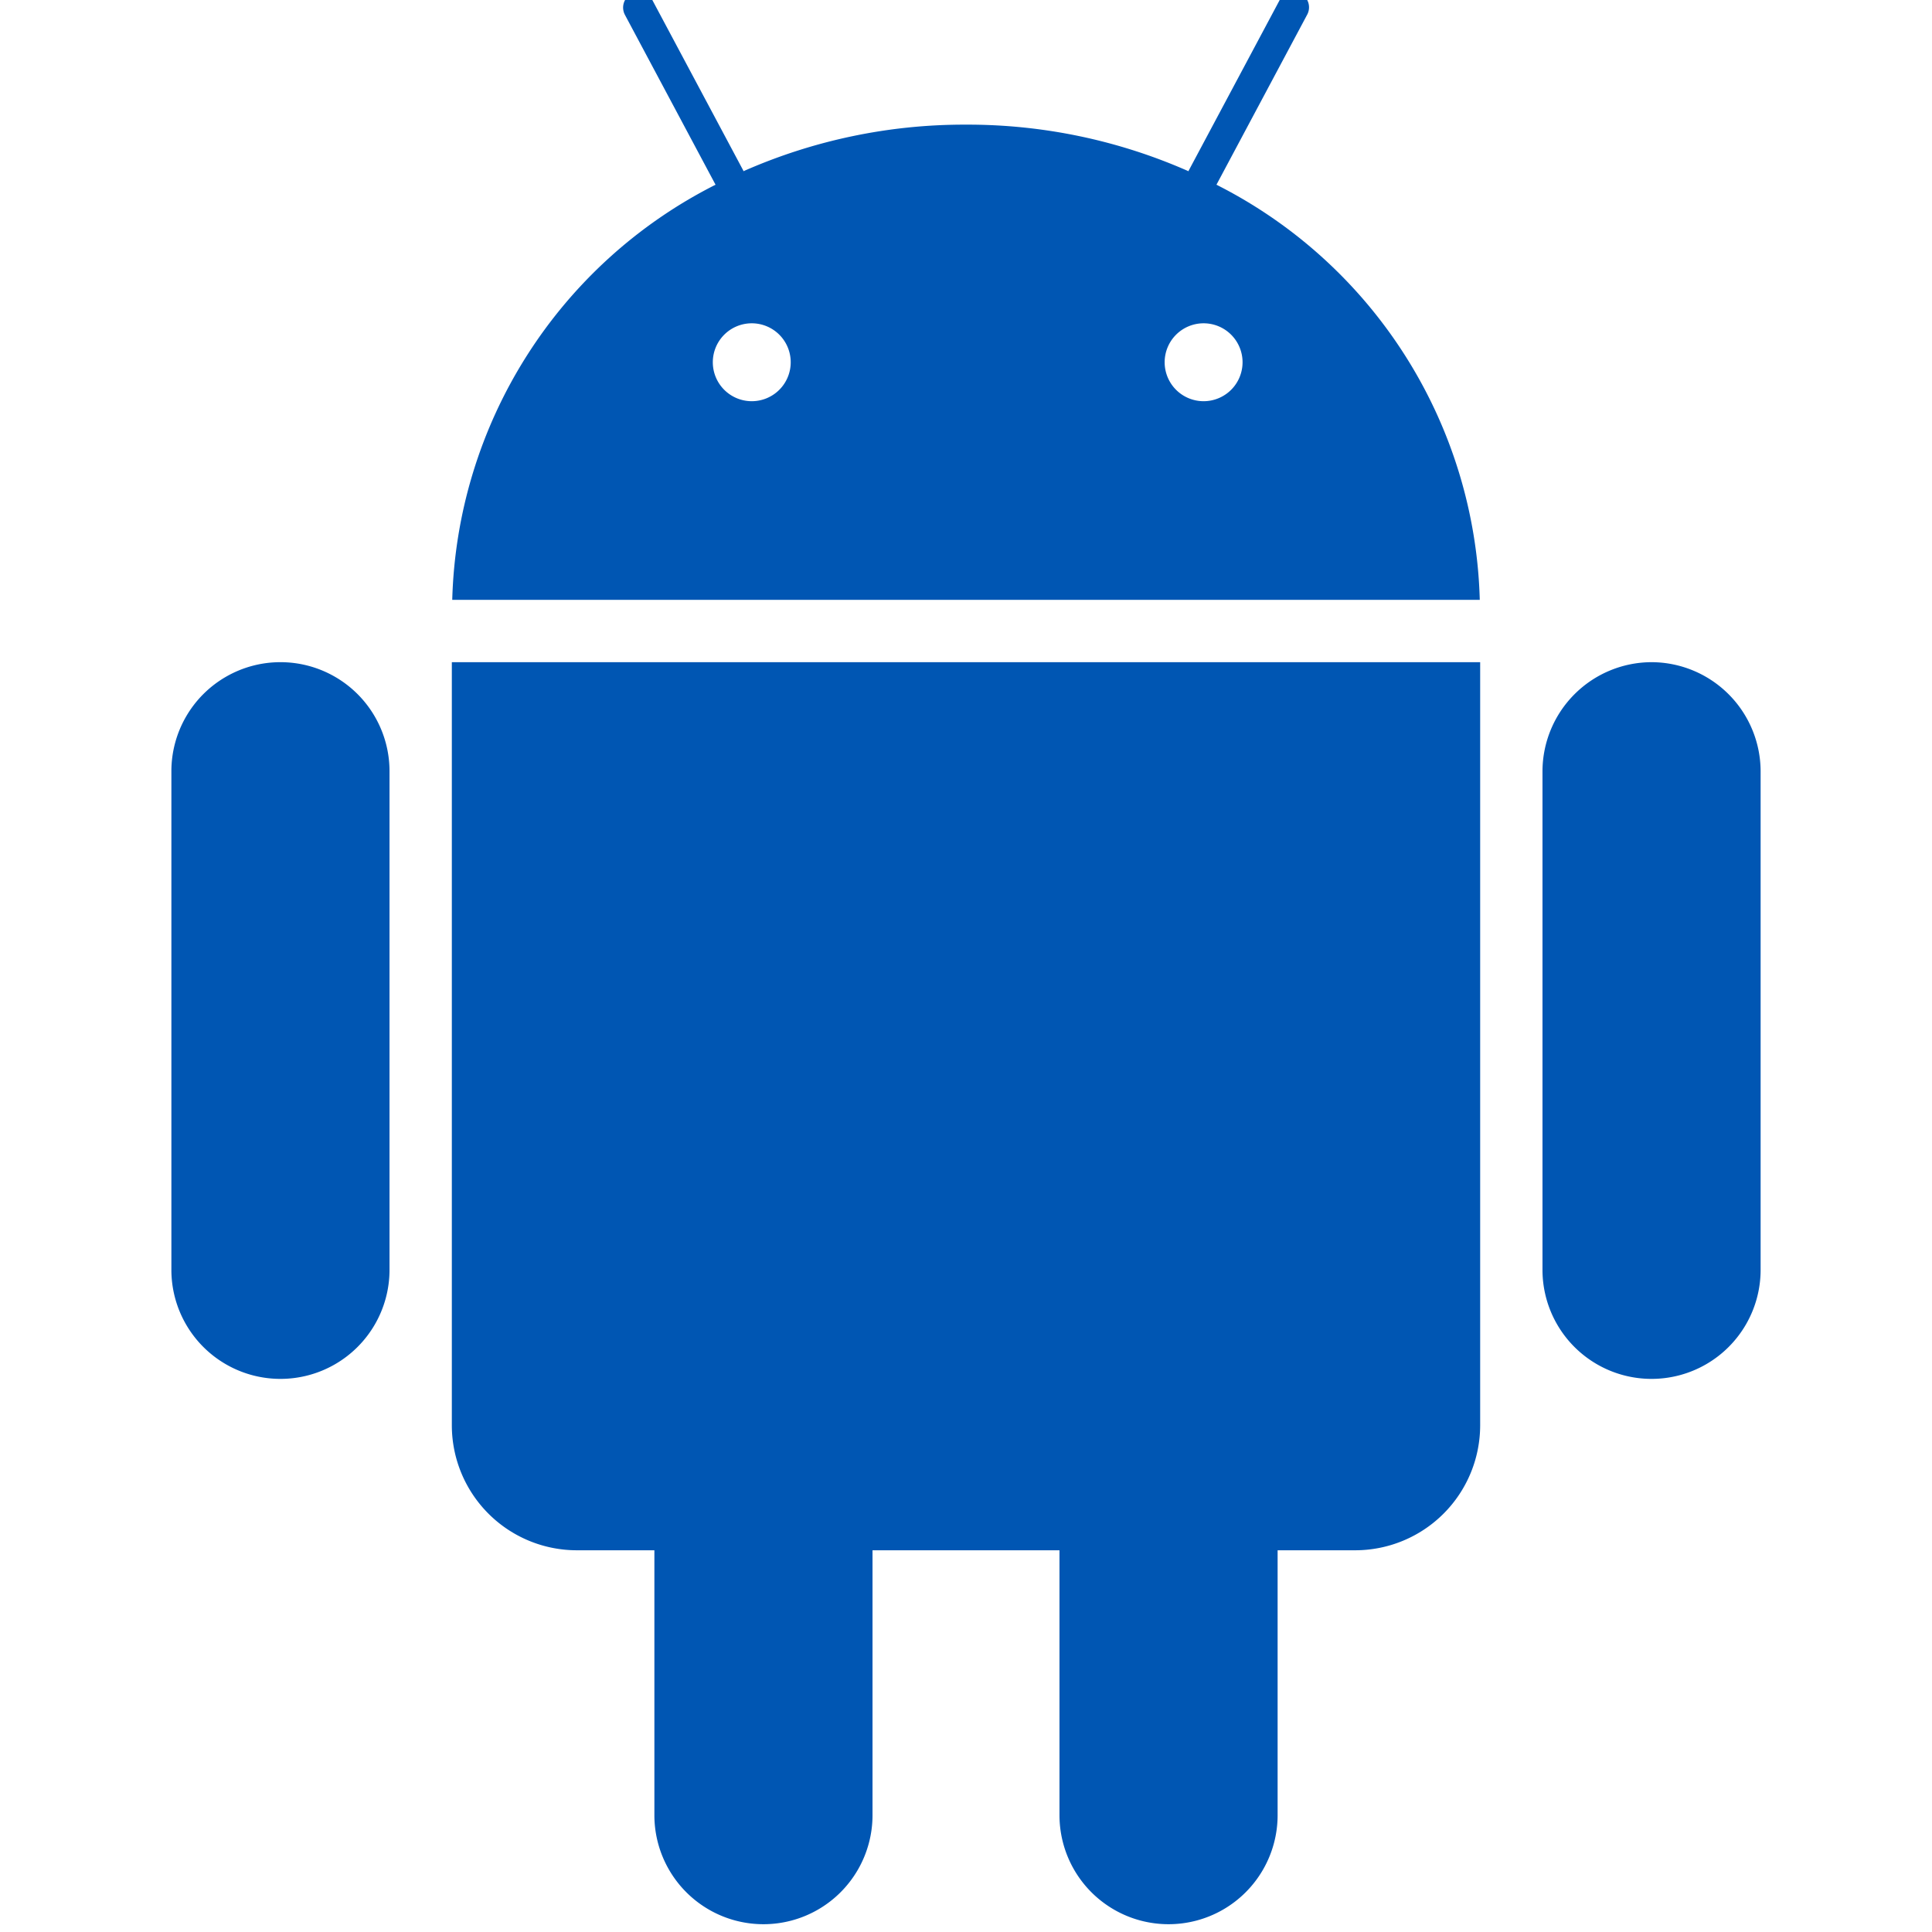 <svg xmlns="http://www.w3.org/2000/svg" viewBox="0 0 124 124"><path d="M25 49.5v32a7 7 0 0 1-14 0v-32a7 7 0 0 1 14 0zm81-7a7.02 7.02 0 0 0-7 7v32a7 7 0 0 0 14 0v-32a7.02 7.02 0 0 0-7-7zm-11.026-4H29.026a30.771 30.771 0 0 1 16.899-26.644L40.118.97a1 1 0 1 1 1.764-.942l5.82 10.91c.009.016.008.034.015.05A35.071 35.071 0 0 1 62 8a35.072 35.072 0 0 1 14.283 2.99c.007-.017.006-.035.015-.05L82.118.03a1 1 0 1 1 1.764.94l-5.807 10.886a30.771 30.771 0 0 1 16.9 26.644zM50.75 23.25a2.5 2.5 0 1 0-2.5 2.5 2.5 2.5 0 0 0 2.5-2.5zm29 0a2.5 2.5 0 1 0-2.5 2.5 2.5 2.5 0 0 0 2.5-2.5zM29 91.5a8.024 8.024 0 0 0 8 8h5v17a7 7 0 0 0 14 0v-17h12v17a7 7 0 0 0 14 0v-17h5a8.024 8.024 0 0 0 8-8v-49H29z" fill="#0056b3"/></svg>
